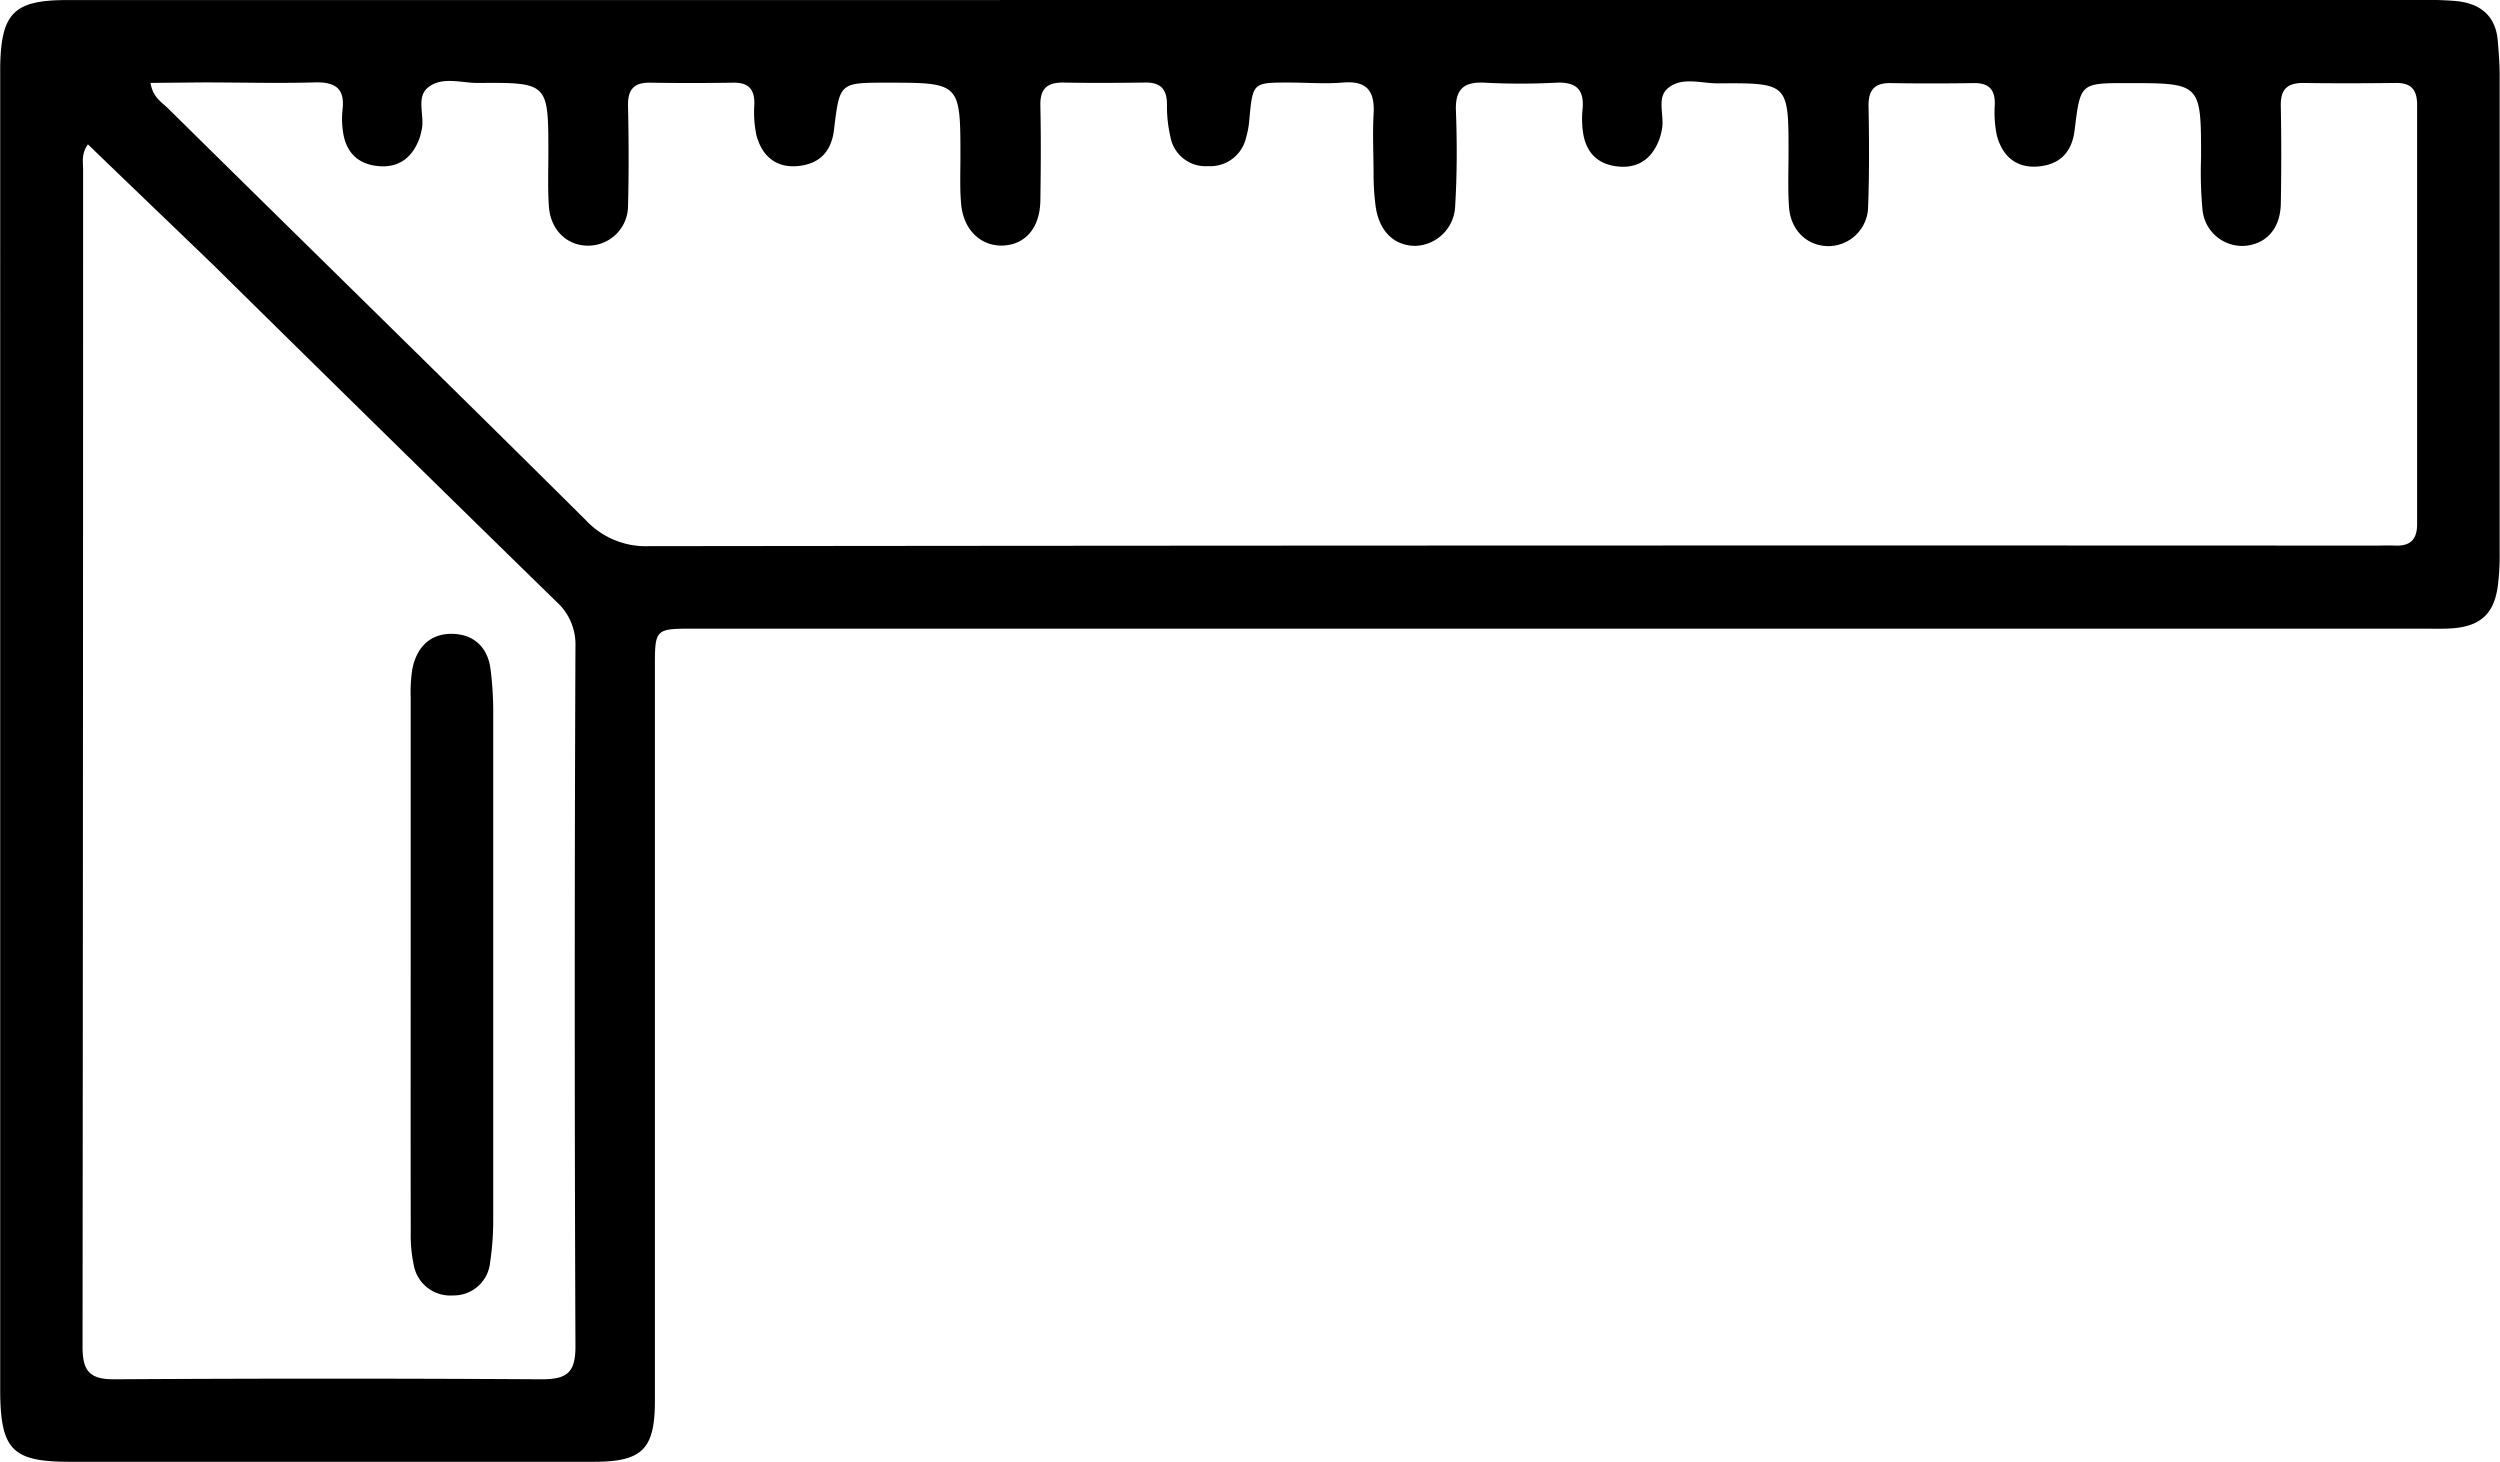 <?xml version="1.0" encoding="UTF-8"?>
<svg xmlns="http://www.w3.org/2000/svg" id="Capa_1" data-name="Capa 1" viewBox="0 0 363.72 212.67">
  <path d="M192.41,86.68H362.68a48.12,48.12,0,0,1,5.24.16c3.54.37,5.75,2.22,6,5.94.13,1.61.26,3.23.26,4.85q0,34.8,0,69.6a34.14,34.14,0,0,1-.29,4.85c-.56,3.88-2.49,5.66-6.43,6-1.49.12-3,.06-4.49.06H111.54c-5.75,0-5.75,0-5.75,5.69q0,53.33,0,106.65c0,7-1.8,8.87-8.85,8.87q-38.18,0-76.34,0c-8.28,0-10-1.76-10.06-10.18q0-52.38,0-104.78V99.81c0-1.13,0-2.25,0-3.37.12-7.89,2-9.75,9.75-9.75q49.77,0,99.55,0Zm-160,12.06c.33,2.11,1.63,2.8,2.56,3.72,20.26,20,40.59,39.85,60.77,59.9a11.93,11.93,0,0,0,9.19,3.78Q230.47,166,356,166.06c1,0,2-.05,3,0,2.18.08,3.17-.89,3.17-3.12q0-30.5,0-61c0-2.19-.85-3.22-3.09-3.19-4.49.05-9,.07-13.47,0-2.43,0-3.32,1-3.27,3.37q.13,7.11,0,14.22c-.08,3.62-2.13,5.87-5.28,6.11a5.8,5.8,0,0,1-6.12-5.35,58.1,58.1,0,0,1-.2-7.47c0-10.86,0-10.86-10.76-10.86-6.81,0-6.8,0-7.64,6.86-.38,3.14-2.1,5-5.31,5.27s-5.21-1.52-6-4.51a16.17,16.17,0,0,1-.3-4.46c.07-2.21-.85-3.2-3.08-3.16-4,.06-8,.07-12,0-2.41-.06-3.33,1-3.29,3.35.09,4.86.12,9.73-.06,14.59a5.81,5.81,0,0,1-5.74,5.78c-3.09,0-5.53-2.25-5.77-5.7-.18-2.61-.07-5.24-.07-7.86,0-10.15,0-10.2-10.3-10.12-2.44,0-5.26-1-7.25.71-1.72,1.43-.43,4-.89,6.08a9,9,0,0,1-.39,1.44c-1.08,2.77-3.09,4.2-6.1,3.85s-4.64-2.2-5-5.18a14.14,14.14,0,0,1-.05-3c.31-2.86-.77-4.14-3.78-4a101.57,101.57,0,0,1-10.47,0c-3-.16-4.28.94-4.16,4.08.17,4.61.17,9.24-.11,13.84a6,6,0,0,1-5.76,5.82c-3.08,0-5.27-2.07-5.8-5.68a35.09,35.09,0,0,1-.31-4.47c0-3-.16-6,0-9,.2-3.31-.9-4.91-4.45-4.61-2.6.22-5.23,0-7.85,0-5.29,0-5.28,0-5.78,5.44a12.94,12.94,0,0,1-.47,2.57,5.33,5.33,0,0,1-5.52,4.15,5.19,5.19,0,0,1-5.47-4.18,19.79,19.79,0,0,1-.52-4.8c0-2.19-.91-3.21-3.14-3.18-4,.05-8,.08-12,0-2.41,0-3.33,1-3.28,3.35.1,4.62.07,9.24,0,13.85-.07,4-2.26,6.49-5.66,6.52-3.13,0-5.55-2.37-5.87-6.09-.2-2.23-.1-4.49-.1-6.74,0-10.87,0-10.87-10.74-10.87-6.84,0-6.83,0-7.65,6.84-.37,3.14-2.08,5-5.29,5.29s-5.21-1.51-6-4.49a16.17,16.17,0,0,1-.3-4.46c.06-2.2-.82-3.22-3.07-3.18-4,.06-8,.07-12,0-2.39-.06-3.35.92-3.31,3.33.1,4.86.13,9.73,0,14.59a5.8,5.8,0,0,1-5.72,5.79c-3.09.06-5.54-2.23-5.79-5.67-.18-2.61-.08-5.24-.08-7.86,0-10.17,0-10.22-10.28-10.14-2.44,0-5.26-1-7.26.69-1.73,1.43-.44,4.05-.88,6.08a9.85,9.85,0,0,1-.39,1.44c-1.08,2.78-3.09,4.21-6.09,3.87s-4.65-2.19-5-5.16a12.38,12.38,0,0,1-.05-3c.4-3.23-1.17-4.1-4.14-4-5.36.15-10.73,0-16.09,0Zm-9.1,8.92c-1,1.43-.71,2.59-.71,3.67q0,85.65-.08,171.32c0,3.59,1.11,4.73,4.7,4.7q31-.19,62.1,0c3.72,0,4.93-1,4.91-4.84q-.2-50.86,0-101.75a8.33,8.33,0,0,0-2.77-6.54q-25-24.42-49.93-49C35.51,119.41,29.48,113.65,23.28,107.66Z" transform="translate(-10.51 -86.68)"></path>
  <path d="M70.26,227q0-19.44,0-38.89a21.46,21.46,0,0,1,.24-4.09c.63-3.2,2.64-5.23,5.93-5.12,3.07.1,5.06,2,5.45,5.16a49.4,49.4,0,0,1,.39,6q0,37,0,74a41.71,41.71,0,0,1-.46,6.32,5.31,5.31,0,0,1-5.41,4.77,5.39,5.39,0,0,1-5.7-4.45,20.78,20.78,0,0,1-.43-4.8C70.24,253,70.26,240,70.26,227Z" transform="translate(-10.51 -86.68)"></path>
</svg>
